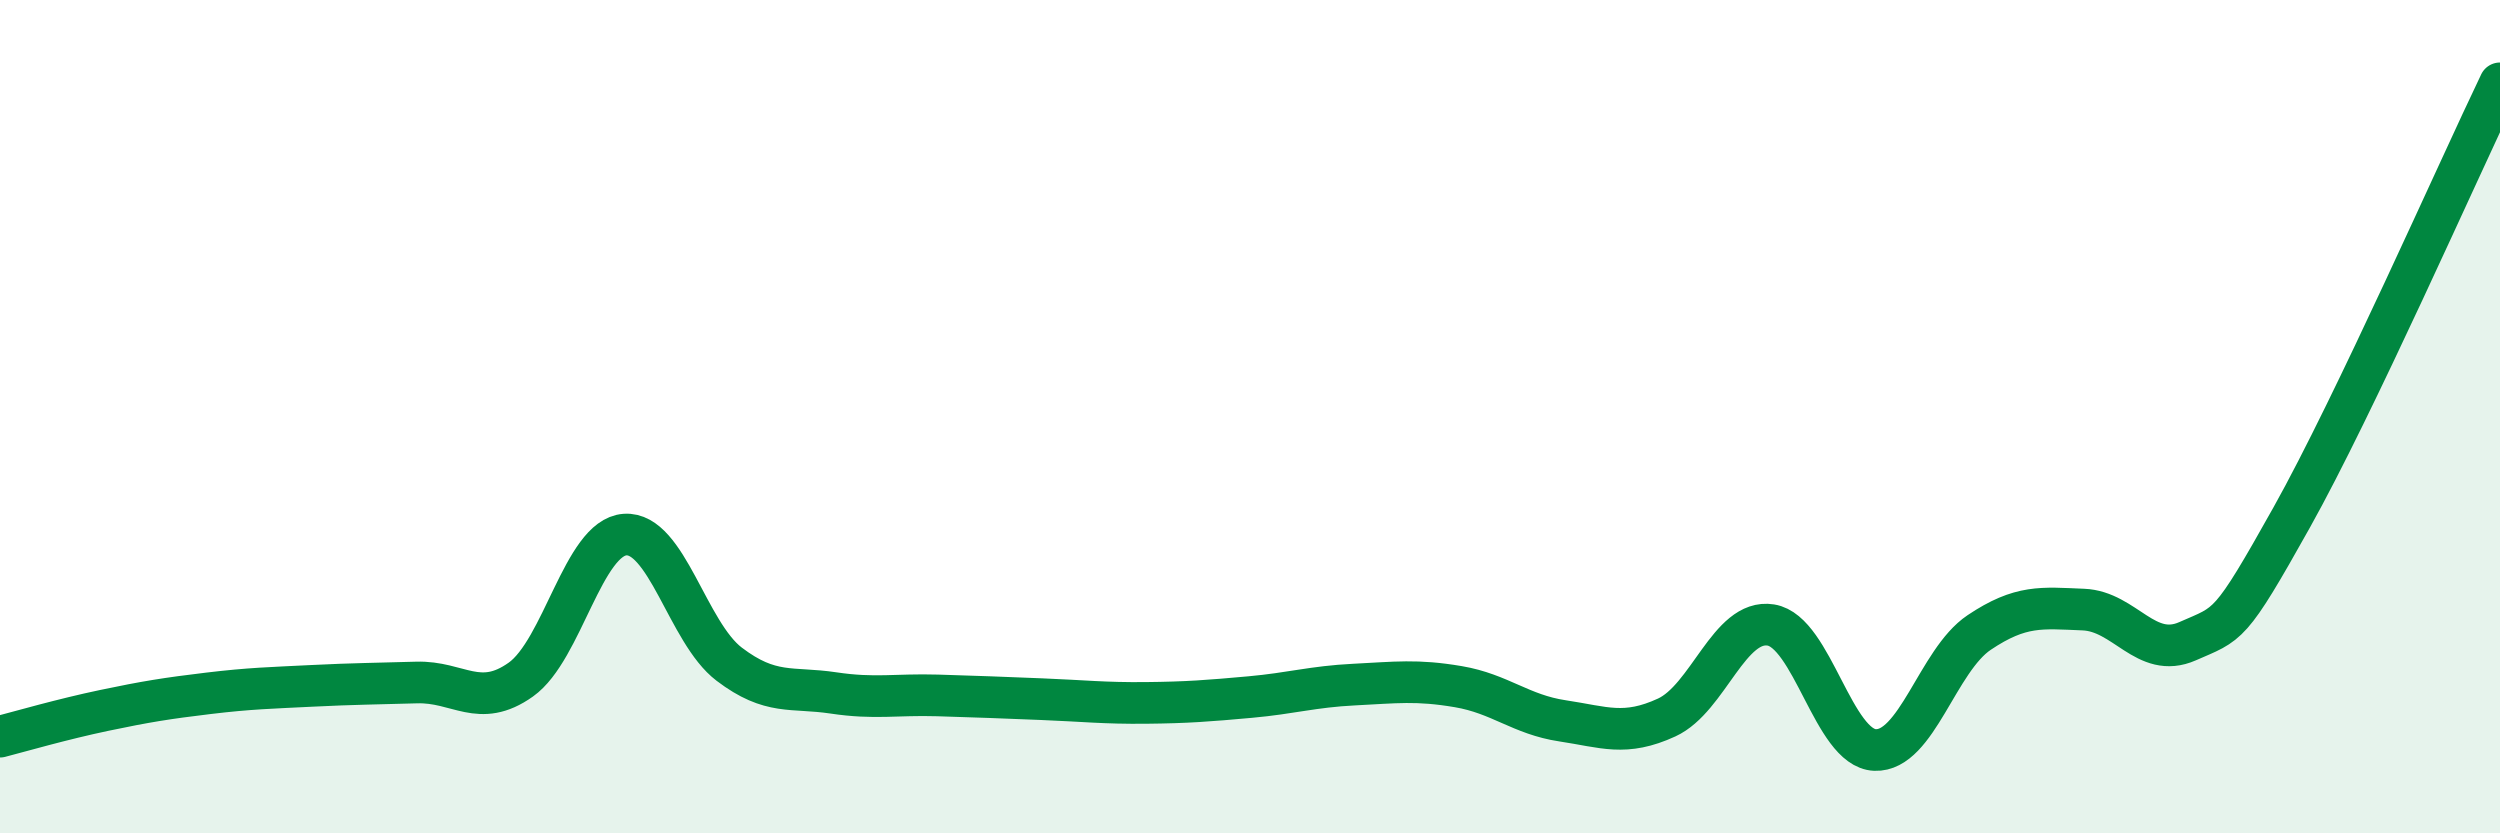
    <svg width="60" height="20" viewBox="0 0 60 20" xmlns="http://www.w3.org/2000/svg">
      <path
        d="M 0,17.68 C 0.5,17.55 1.5,17.26 2.5,17.05 C 3.5,16.84 4,16.76 5,16.64 C 6,16.52 6.5,16.51 7.5,16.46 C 8.5,16.41 9,16.41 10,16.38 C 11,16.35 11.5,17.02 12.5,16.31 C 13.5,15.6 14,12.9 15,12.83 C 16,12.76 16.5,15.18 17.5,15.94 C 18.5,16.7 19,16.48 20,16.63 C 21,16.78 21.5,16.66 22.5,16.69 C 23.5,16.72 24,16.74 25,16.78 C 26,16.82 26.5,16.88 27.5,16.87 C 28.5,16.86 29,16.82 30,16.73 C 31,16.64 31.5,16.48 32.5,16.43 C 33.5,16.38 34,16.31 35,16.48 C 36,16.65 36.5,17.15 37.5,17.3 C 38.5,17.45 39,17.68 40,17.22 C 41,16.76 41.5,14.84 42.5,15 C 43.5,15.16 44,17.96 45,18 C 46,18.04 46.5,15.85 47.5,15.18 C 48.5,14.51 49,14.59 50,14.63 C 51,14.67 51.5,15.83 52.5,15.39 C 53.5,14.95 53.5,15.1 55,12.42 C 56.5,9.74 59,4.08 60,2L60 20L0 20Z"
        fill="#008740"
        opacity="0.1"
        stroke-linecap="round"
        stroke-linejoin="round"
      />
      <path
        d="M 0,17.68 C 0.5,17.55 1.5,17.26 2.5,17.05 C 3.5,16.84 4,16.76 5,16.64 C 6,16.52 6.5,16.51 7.5,16.46 C 8.5,16.41 9,16.41 10,16.38 C 11,16.35 11.5,17.02 12.5,16.31 C 13.5,15.6 14,12.9 15,12.83 C 16,12.76 16.5,15.18 17.5,15.94 C 18.5,16.7 19,16.48 20,16.63 C 21,16.78 21.5,16.66 22.5,16.69 C 23.5,16.72 24,16.74 25,16.78 C 26,16.82 26.5,16.88 27.5,16.87 C 28.5,16.86 29,16.82 30,16.73 C 31,16.64 31.5,16.48 32.5,16.43 C 33.5,16.38 34,16.31 35,16.48 C 36,16.65 36.5,17.15 37.5,17.3 C 38.5,17.45 39,17.68 40,17.22 C 41,16.76 41.5,14.84 42.5,15 C 43.5,15.16 44,17.96 45,18 C 46,18.04 46.5,15.85 47.5,15.18 C 48.5,14.51 49,14.59 50,14.63 C 51,14.67 51.5,15.83 52.5,15.39 C 53.5,14.95 53.5,15.1 55,12.42 C 56.5,9.74 59,4.08 60,2"
        stroke="#008740"
        stroke-width="1"
        fill="none"
        stroke-linecap="round"
        stroke-linejoin="round"
      />
    </svg>
  